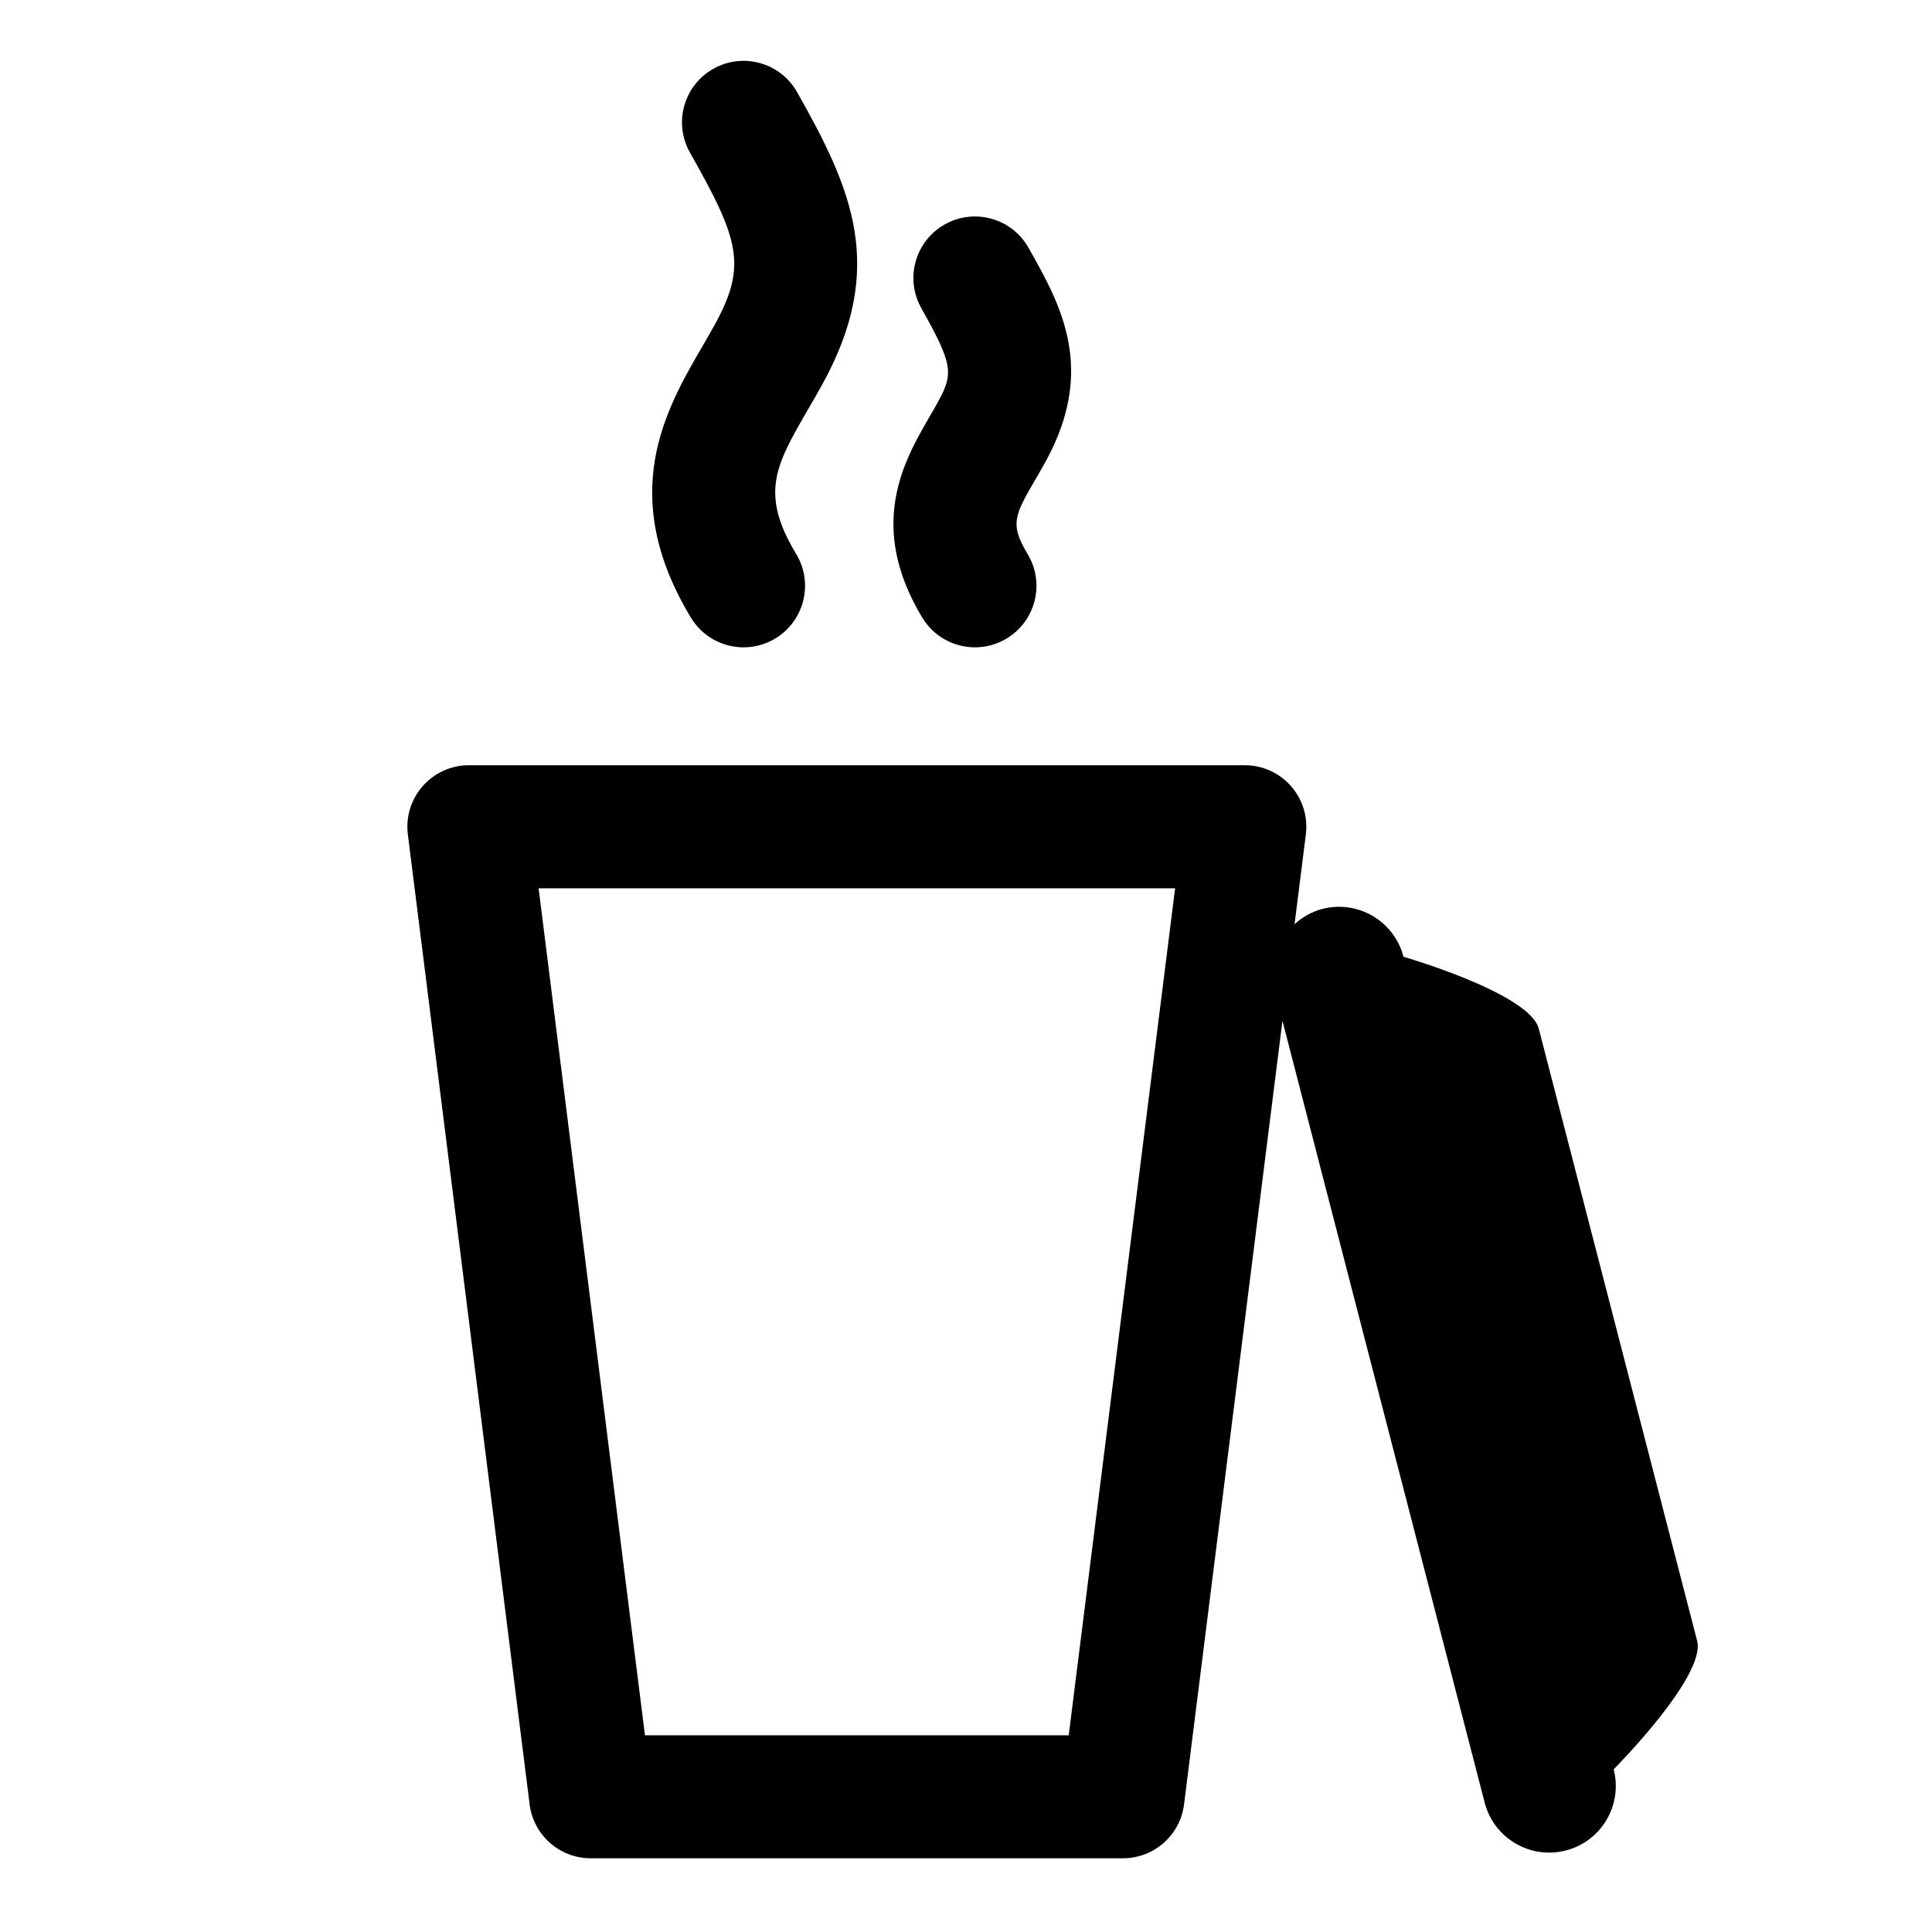 <?xml version="1.0" encoding="UTF-8"?>
<!-- The Best Svg Icon site in the world: iconSvg.co, Visit us! https://iconsvg.co -->
<svg fill="#000000" width="800px" height="800px" version="1.1" viewBox="144 144 512 512" xmlns="http://www.w3.org/2000/svg">
 <g>
  <path d="m330.01 236.02c-9.551 16.453-22.625 38.996-2.922 71.648 3.062 5.074 8.453 7.883 13.969 7.883 2.871 0 5.773-0.754 8.41-2.348 7.707-4.648 10.184-14.672 5.535-22.379-9.738-16.137-5.41-23.59 3.203-38.441 1.285-2.207 2.578-4.434 3.82-6.707 16.898-30.777 7.844-51.445-6.801-77.285-4.438-7.836-14.398-10.586-22.219-6.144-7.836 4.438-10.586 14.383-6.144 22.219 13 22.945 15.168 29.891 6.586 45.523-1.113 2.047-2.281 4.047-3.438 6.031z"/>
  <path d="m390.3 254.51c-6.629 11.43-16.66 28.695-1.891 53.16 3.062 5.074 8.453 7.879 13.969 7.879 2.871 0 5.773-0.754 8.414-2.348 7.703-4.656 10.184-14.676 5.531-22.383-4.793-7.941-3.457-10.242 2.176-19.941 0.871-1.508 1.758-3.027 2.613-4.578 13.527-24.672 3.918-41.66-4.555-56.645-4.422-7.84-14.383-10.602-22.215-6.168-7.84 4.43-10.594 14.379-6.168 22.215 8.52 15.07 8.48 17.375 4.344 24.914-0.723 1.328-1.473 2.617-2.219 3.894z"/>
  <path d="m593.75 578.81-41.953-162.18c-2.438-9.438-35.859-19.078-35.859-19.078-2.445-9.445-12.07-15.113-21.512-12.676-2.852 0.742-5.305 2.191-7.352 4.035l2.988-23.781c0.59-4.641-0.852-9.309-3.945-12.812-3.094-3.516-7.547-5.523-12.227-5.523h-205.63c-4.68 0-9.129 2.004-12.227 5.523-3.094 3.5-4.535 8.172-3.949 12.812l32.273 257.06c1.027 8.152 7.957 14.273 16.172 14.273h141.08c8.223 0 15.148-6.121 16.176-14.273l26.078-207.66 53.594 207.19c2.438 9.445 12.07 15.109 21.52 12.676 9.43-2.438 15.105-12.07 12.66-21.508-0.008 0 24.559-24.648 22.117-34.082zm-166.53 25.062h-112.3l-28.184-224.46h168.68z"/>
 </g>
</svg>